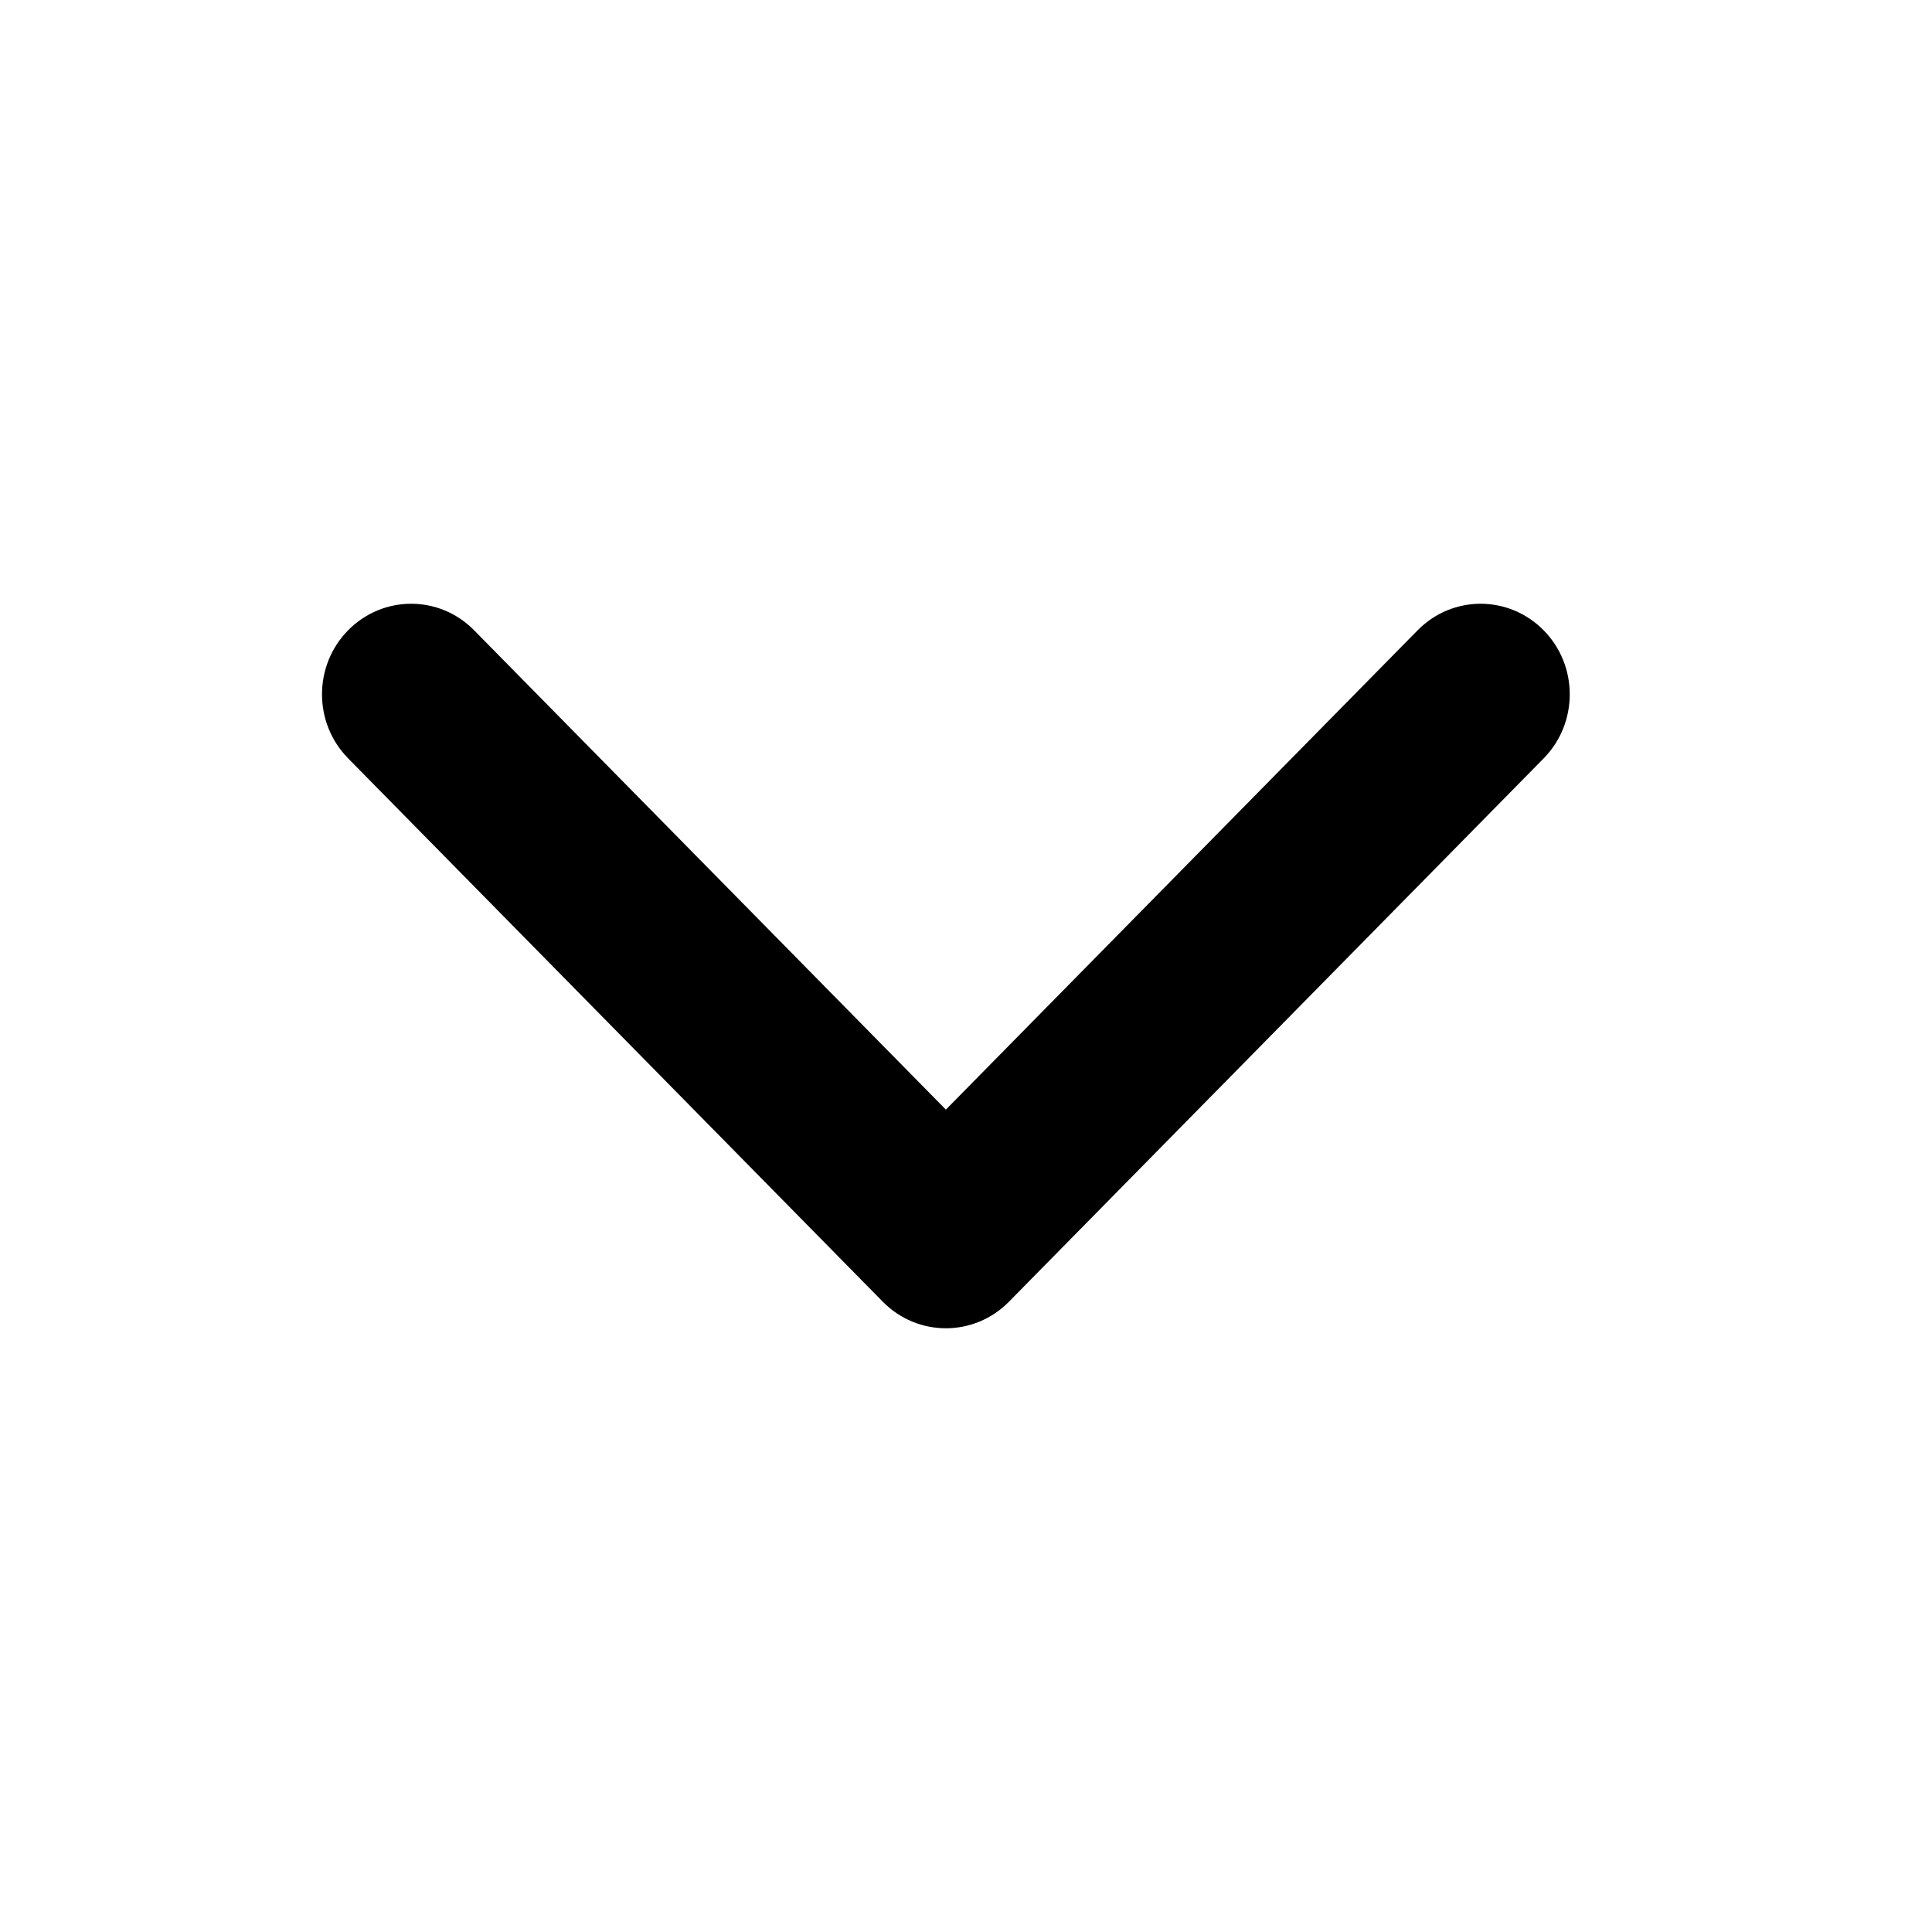 <svg width="24" height="24" viewBox="0 0 24 24" fill="none" xmlns="http://www.w3.org/2000/svg">
<path fill-rule="evenodd" clip-rule="evenodd" d="M19.176 7.83C19.608 8.269 19.608 8.981 19.176 9.421L12.533 16.171C12.101 16.61 11.399 16.61 10.967 16.171L4.324 9.42C3.892 8.981 3.892 8.269 4.324 7.83C4.757 7.39 5.458 7.39 5.89 7.83L11.75 13.784L17.61 7.83C18.042 7.39 18.743 7.39 19.176 7.83Z" fill="black"/>
</svg>

